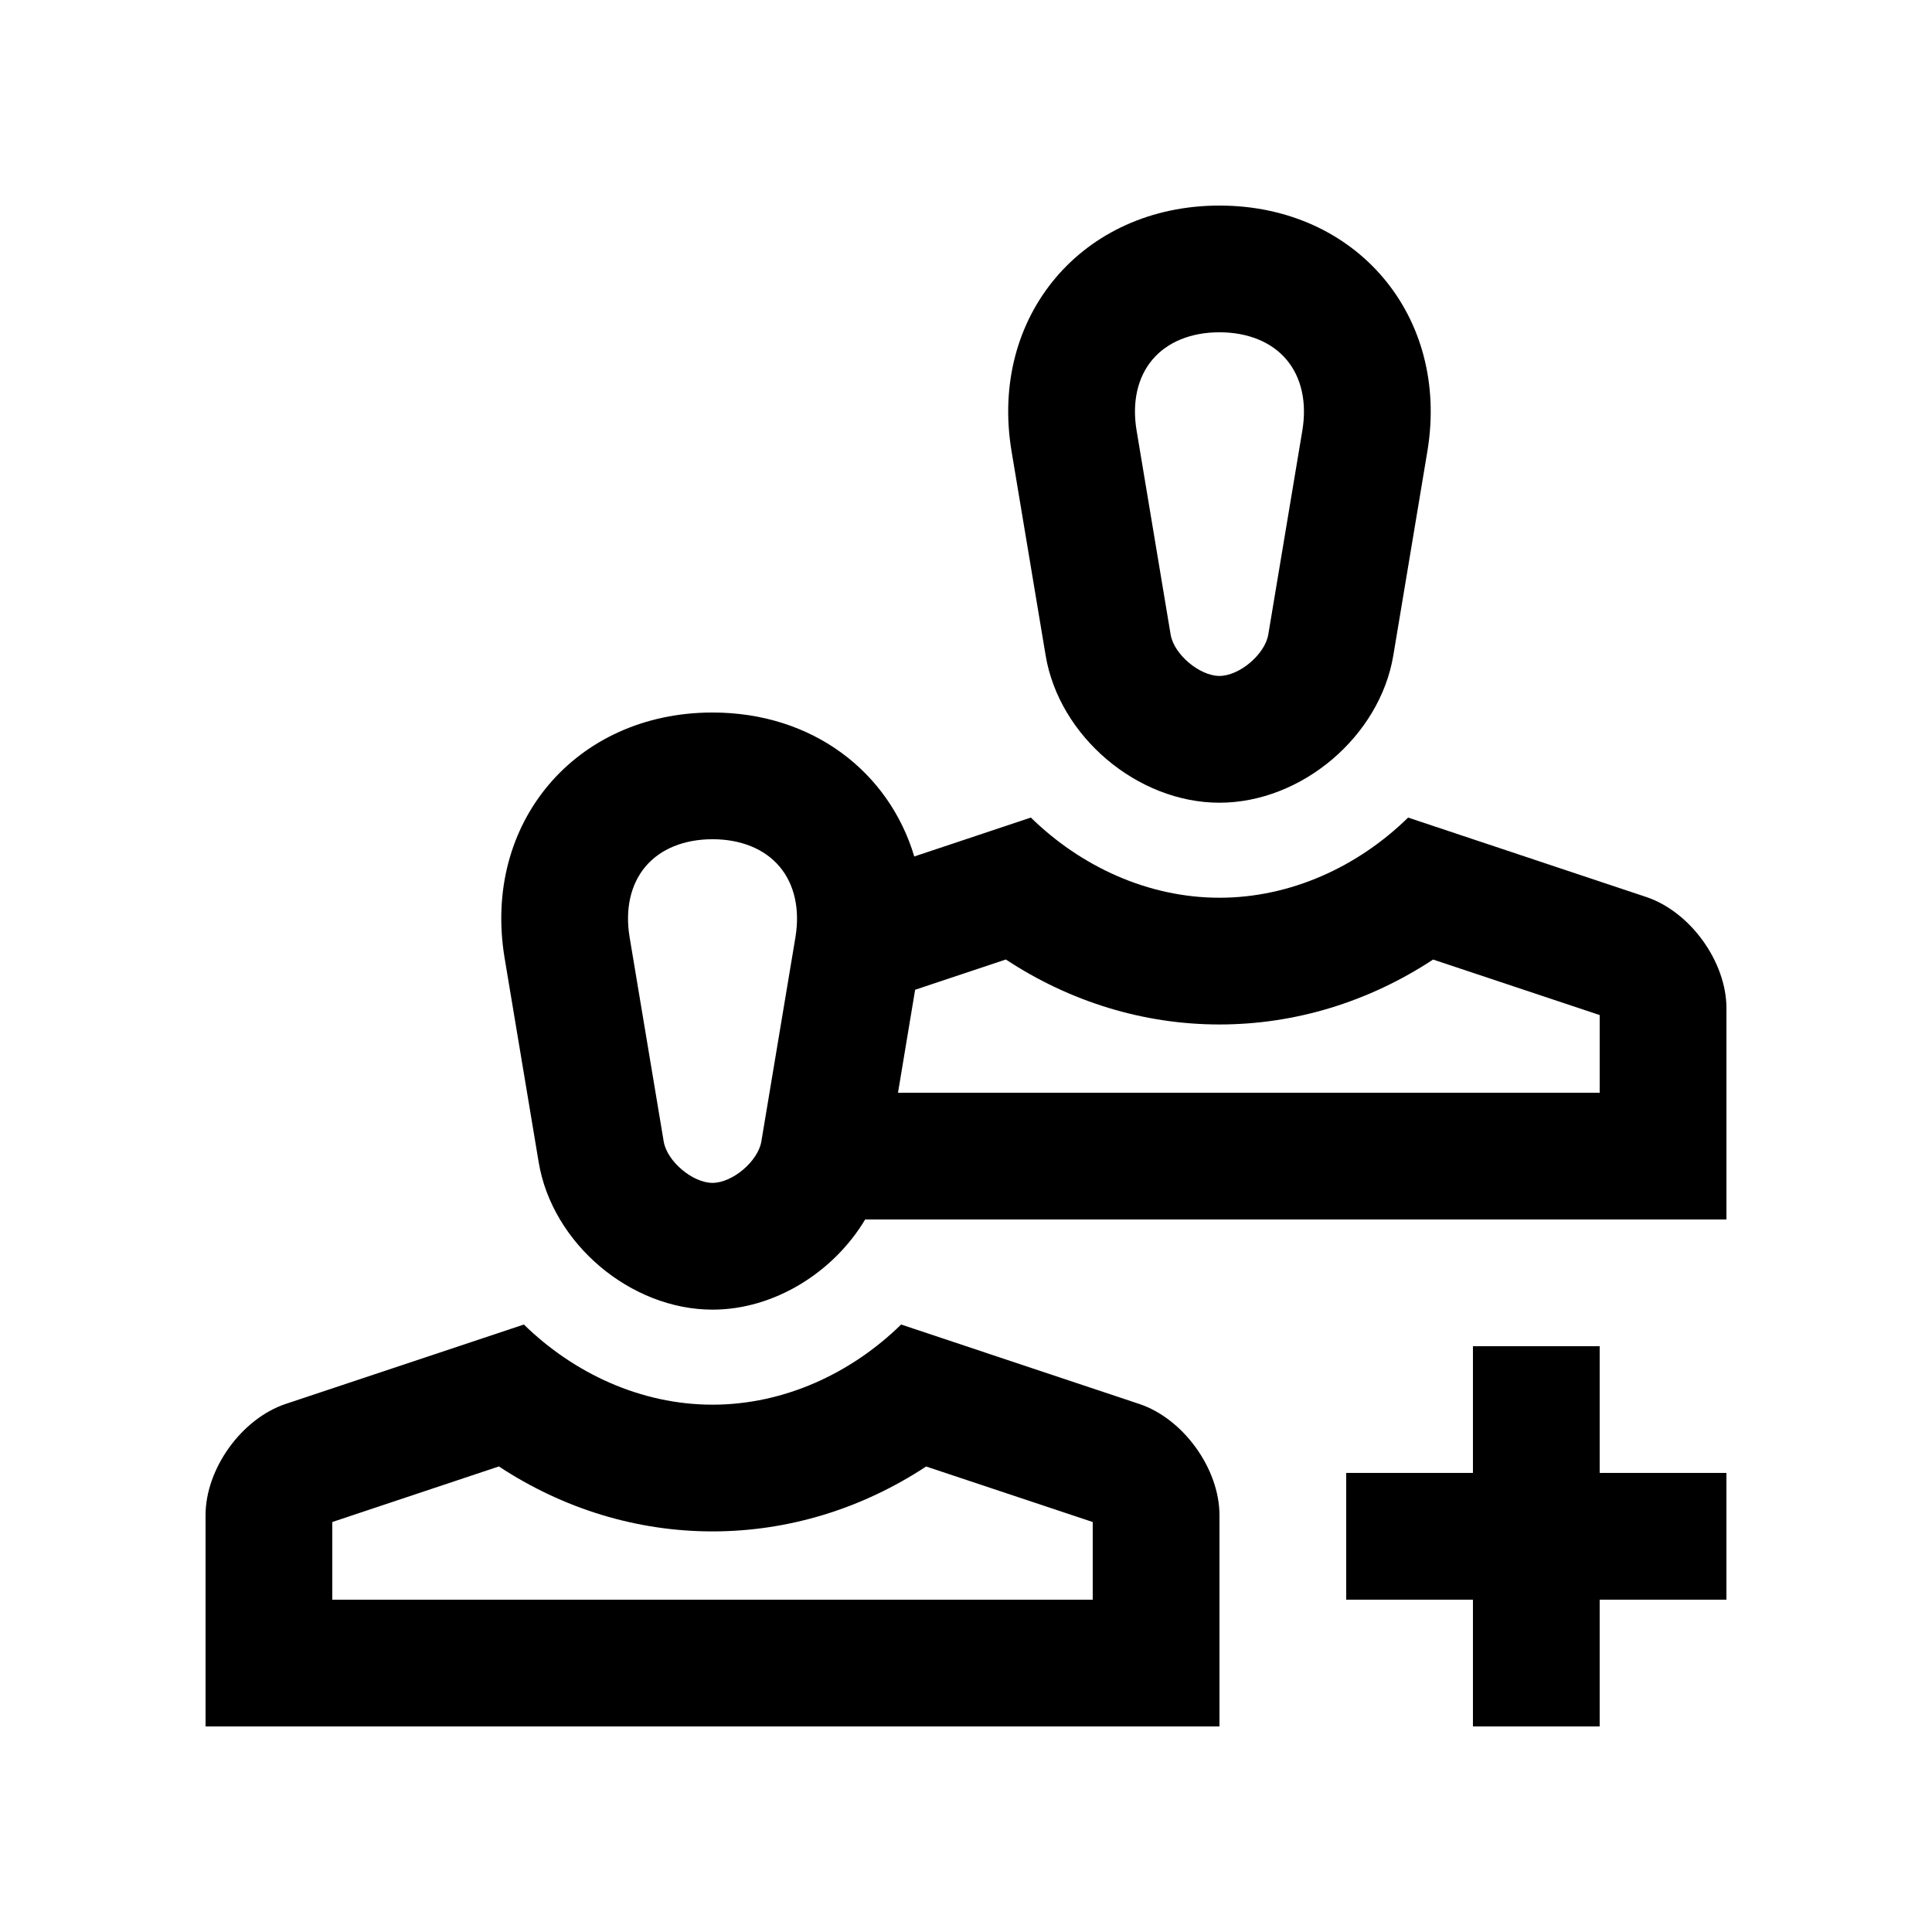 <?xml version="1.0" encoding="UTF-8"?>
<!-- Uploaded to: ICON Repo, www.svgrepo.com, Generator: ICON Repo Mixer Tools -->
<svg fill="#000000" width="800px" height="800px" version="1.1" viewBox="144 144 512 512" xmlns="http://www.w3.org/2000/svg">
 <g>
  <path d="m601.52 534.34h-33.59v-33.582h-33.586v33.582h-33.586v33.59h33.586v33.59h33.586v-33.59h33.59z"/>
  <path d="m445.91 516.06-63.102-21.047c-13.234 12.953-31.066 21.242-49.988 21.242-18.93 0-36.738-8.289-49.988-21.242l-63.121 21.043c-11.691 3.906-21.238 17.172-21.238 29.492v55.973h268.7v-55.973c0-12.32-9.574-25.586-21.258-29.488zm-12.328 51.871h-201.52v-20.582l44.148-14.73c17.023 11.219 36.555 17.219 56.613 17.219 20.07 0 39.586-6 56.609-17.199l44.152 14.711z"/>
  <path d="m467.17 198.48c-36.258 0-61.059 29.258-55.105 65.059l9.039 54.156c3.578 21.469 24.305 39.031 46.066 39.031 21.766 0 42.496-17.562 46.074-39.031l9.035-54.156c5.934-35.805-18.852-65.059-55.109-65.059zm21.977 59.543-9.039 54.133c-0.867 5.234-7.644 10.973-12.938 10.973-5.297 0-12.07-5.738-12.938-10.953l-9.035-54.168c-1.23-7.402 0.262-14.055 4.231-18.73 3.934-4.66 10.23-7.219 17.738-7.219 7.496 0 13.809 2.559 17.746 7.219 3.977 4.676 5.461 11.336 4.234 18.746z"/>
  <path d="m580.27 381.71-63.105-21.043c-13.234 12.957-31.059 21.242-49.988 21.242-18.922 0-36.734-8.281-49.988-21.242l-30.898 10.305c-6.707-22.418-26.945-38.148-53.461-38.148-36.258 0-61.059 29.262-55.105 65.062l9.035 54.148c3.578 21.473 24.305 39.035 46.074 39.035 16.332 0 32.078-9.891 40.441-23.895l228.25-0.004v-55.973c0-12.32-9.578-25.586-21.258-29.488zm-225.47 10.66-9.035 54.133c-0.871 5.231-7.648 10.973-12.938 10.973-5.301 0-12.07-5.742-12.938-10.957l-9.039-54.168c-1.23-7.394 0.262-14.051 4.231-18.727 3.934-4.66 10.23-7.219 17.746-7.219 7.492 0 13.805 2.559 17.738 7.219 3.977 4.676 5.465 11.336 4.234 18.746zm213.14 41.211h-185.96l4.539-27.285 24.043-8.02c17.023 11.219 36.555 17.219 56.609 17.219 20.07 0 39.59-6 56.613-17.207l44.148 14.711v20.582z"/>
 </g>
</svg>